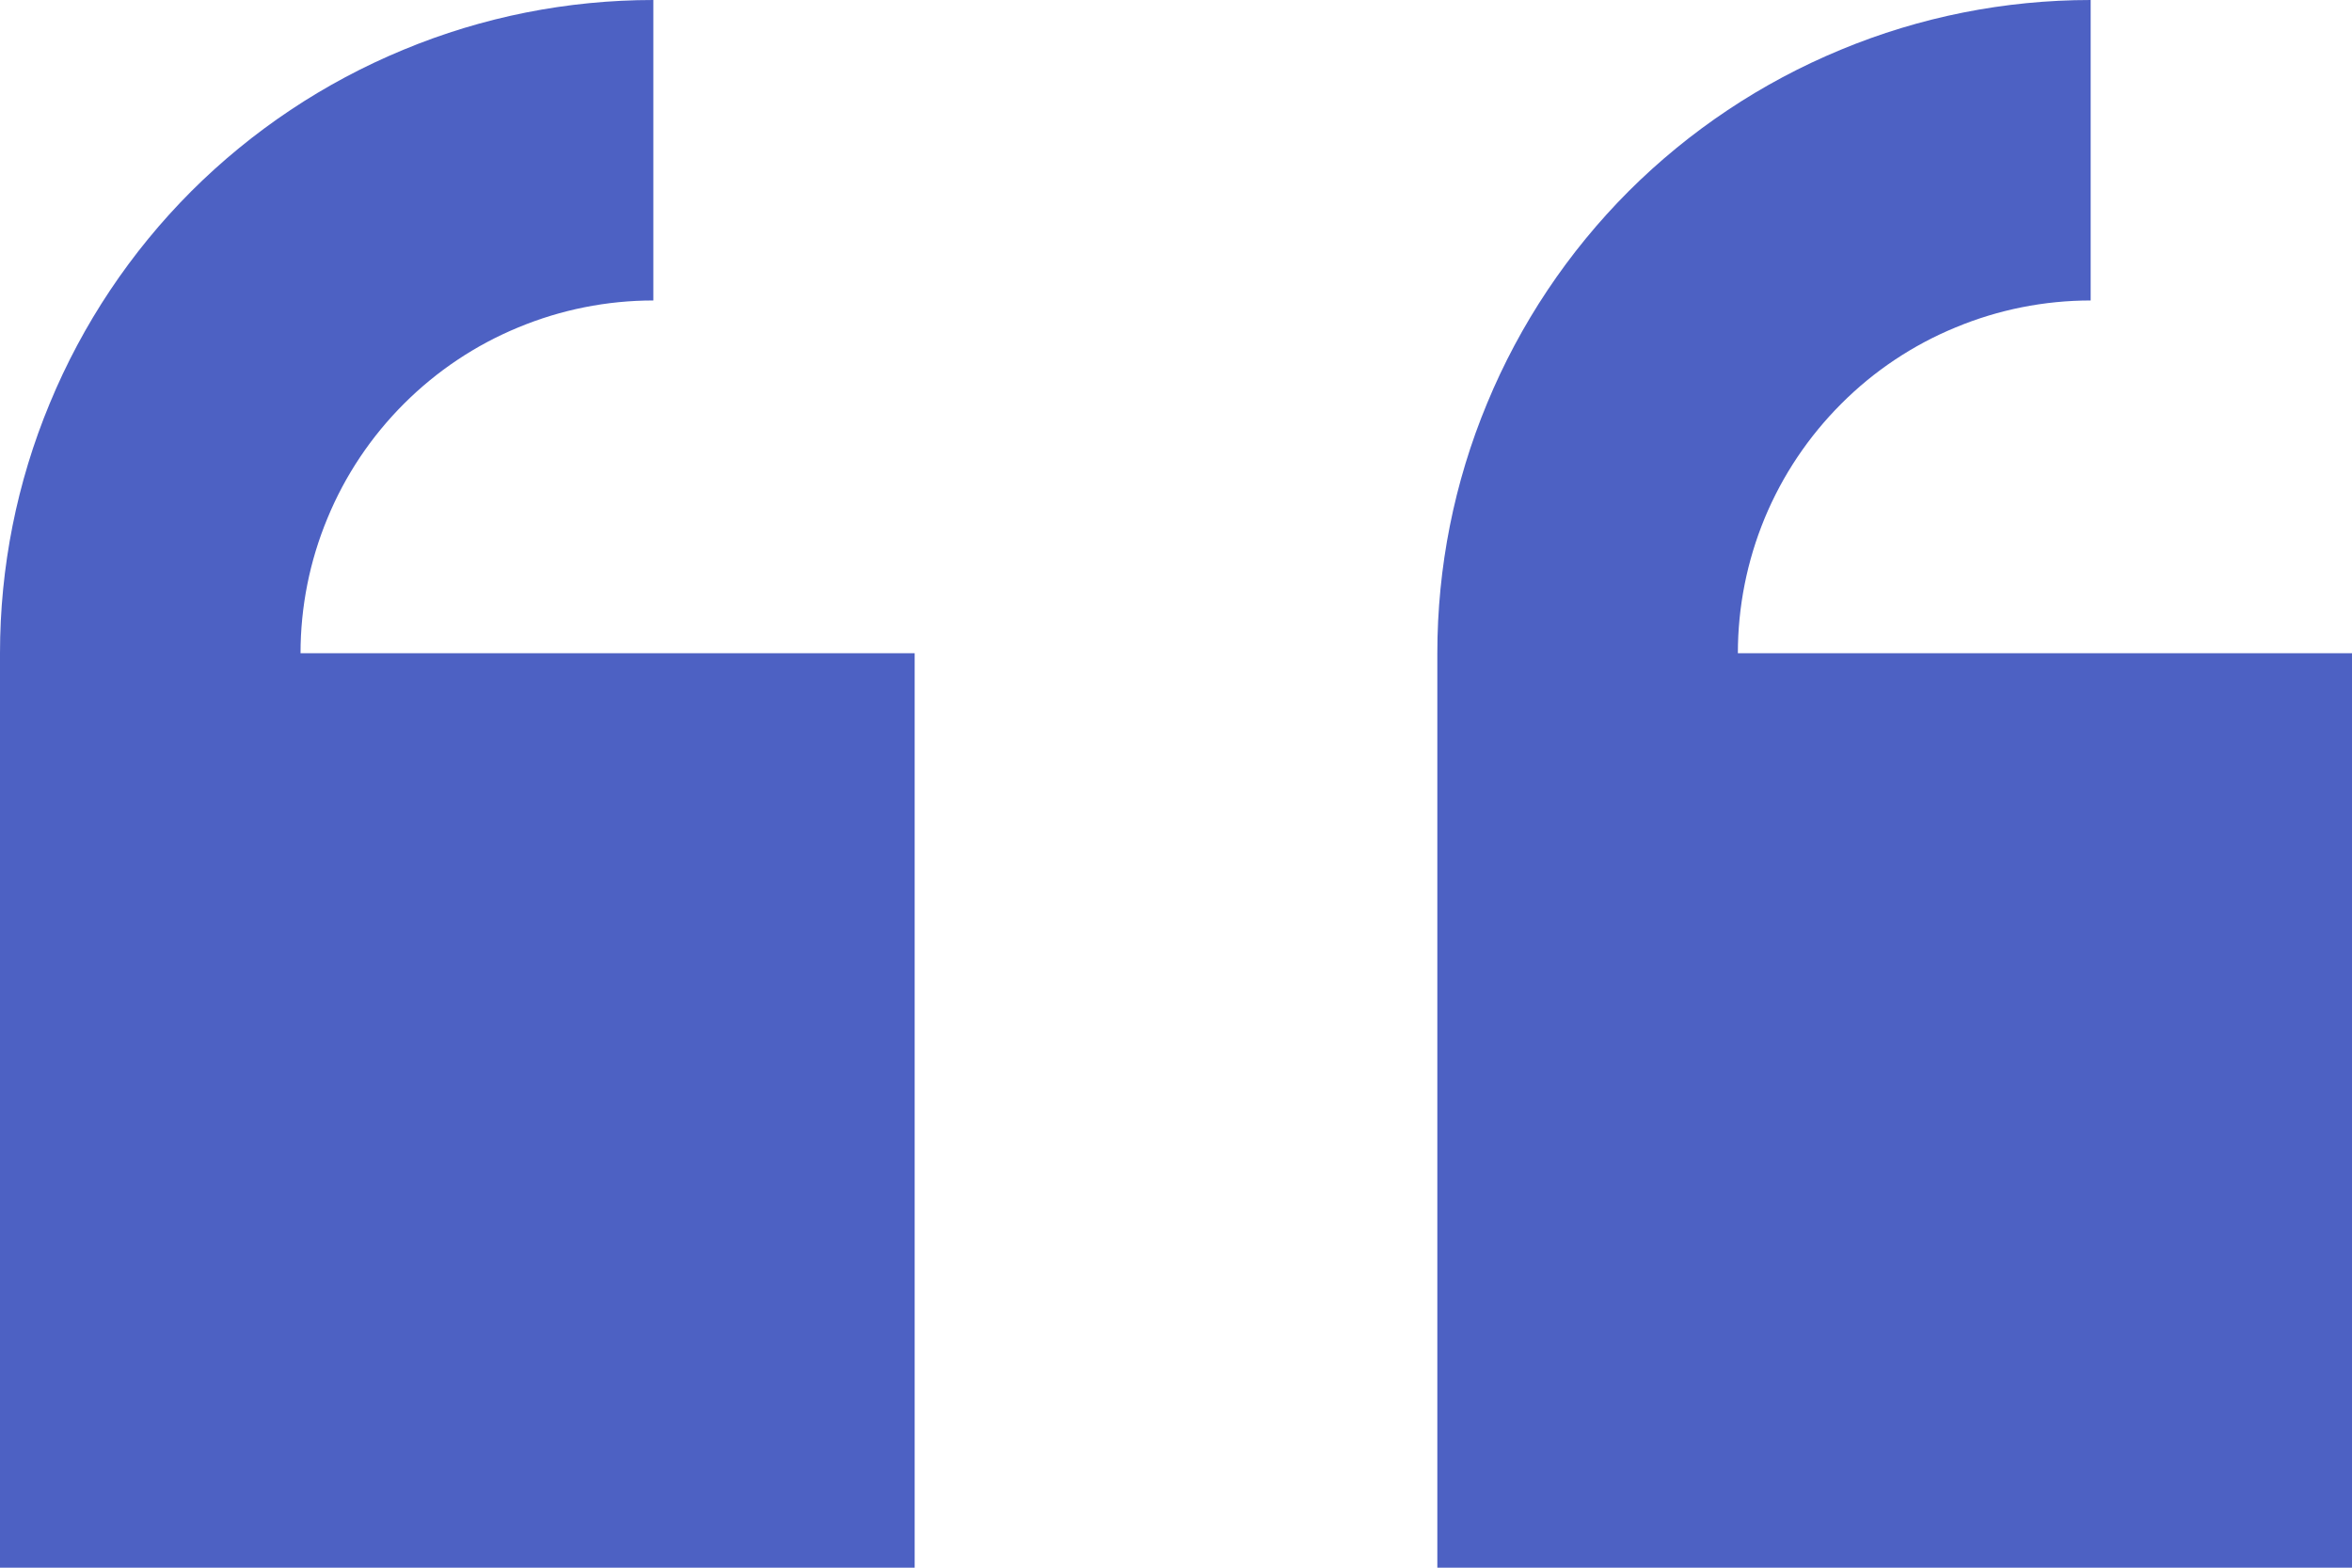 <svg xmlns="http://www.w3.org/2000/svg" xmlns:xlink="http://www.w3.org/1999/xlink" width="18" height="12" viewBox="0 0 18 12" fill="none"><path d="M18 12L11 12L11 5C11 4.343 11.129 3.693 11.381 3.087C11.632 2.48 12 1.929 12.464 1.464C12.929 1 13.48 0.632 14.087 0.381C14.693 0.129 15.343 0 16 0L16 2.3C15.645 2.3 15.294 2.37 14.967 2.506C14.639 2.641 14.341 2.84 14.091 3.091C13.84 3.342 13.641 3.639 13.505 3.967C13.37 4.294 13.3 4.645 13.3 5L18 5L18 12ZM7 12L0 12L0 5C0 4.343 0.129 3.693 0.381 3.087C0.632 2.48 1 1.929 1.464 1.464C1.929 1 2.48 0.632 3.087 0.381C3.693 0.129 4.343 0 5 0L5 2.3C4.645 2.3 4.294 2.37 3.967 2.506C3.639 2.641 3.342 2.84 3.091 3.091C2.84 3.342 2.641 3.639 2.506 3.967C2.37 4.294 2.3 4.645 2.3 5L7 5L7 12Z" fill-rule="evenodd"  fill="#4D61C3" ></path></svg>